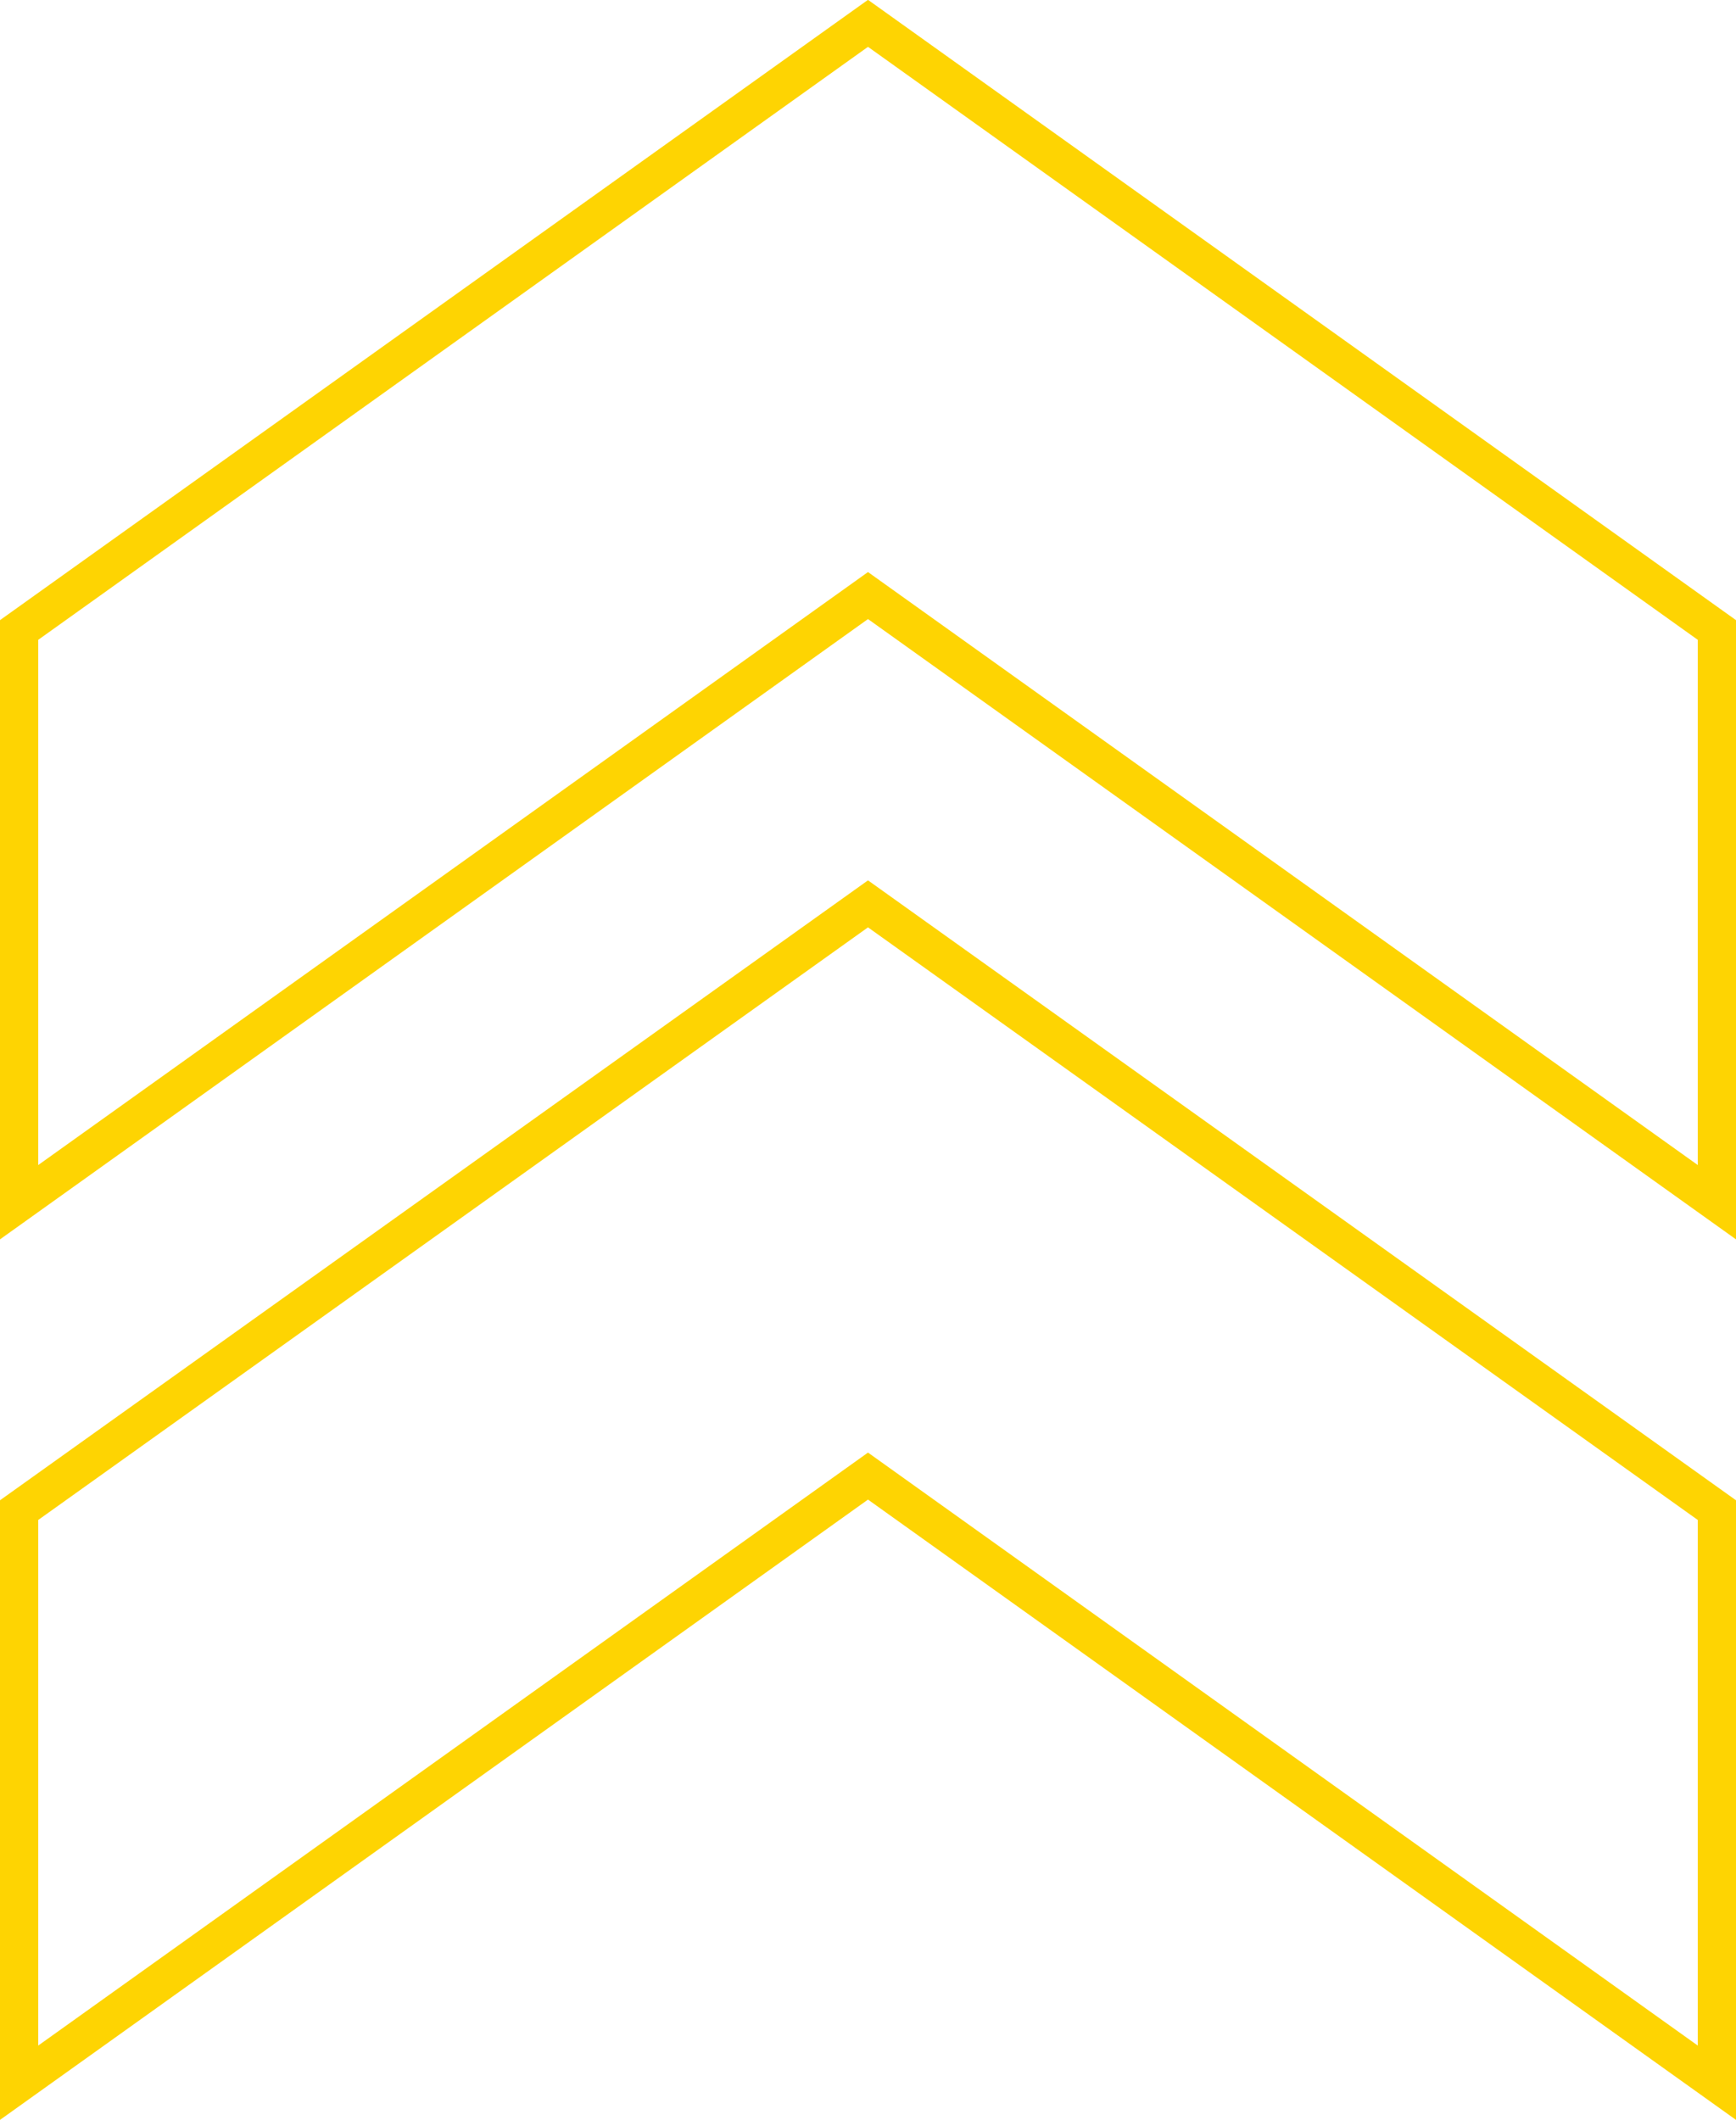 <svg id="Layer_1" data-name="Layer 1" xmlns="http://www.w3.org/2000/svg" viewBox="0 0 45.4 55.42"><defs><style>.cls-1{fill:none;stroke:#fed402;stroke-miterlimit:10;}</style></defs><polygon class="cls-1" points="44.9 39.48 44.9 54.45 22.7 38.59 0.5 54.45 0.5 39.48 22.7 23.63 44.9 39.48"/><polygon class="cls-1" points="44.9 16.47 44.9 31.43 22.7 15.57 0.5 31.43 0.5 16.47 22.7 0.61 44.9 16.47"/></svg>